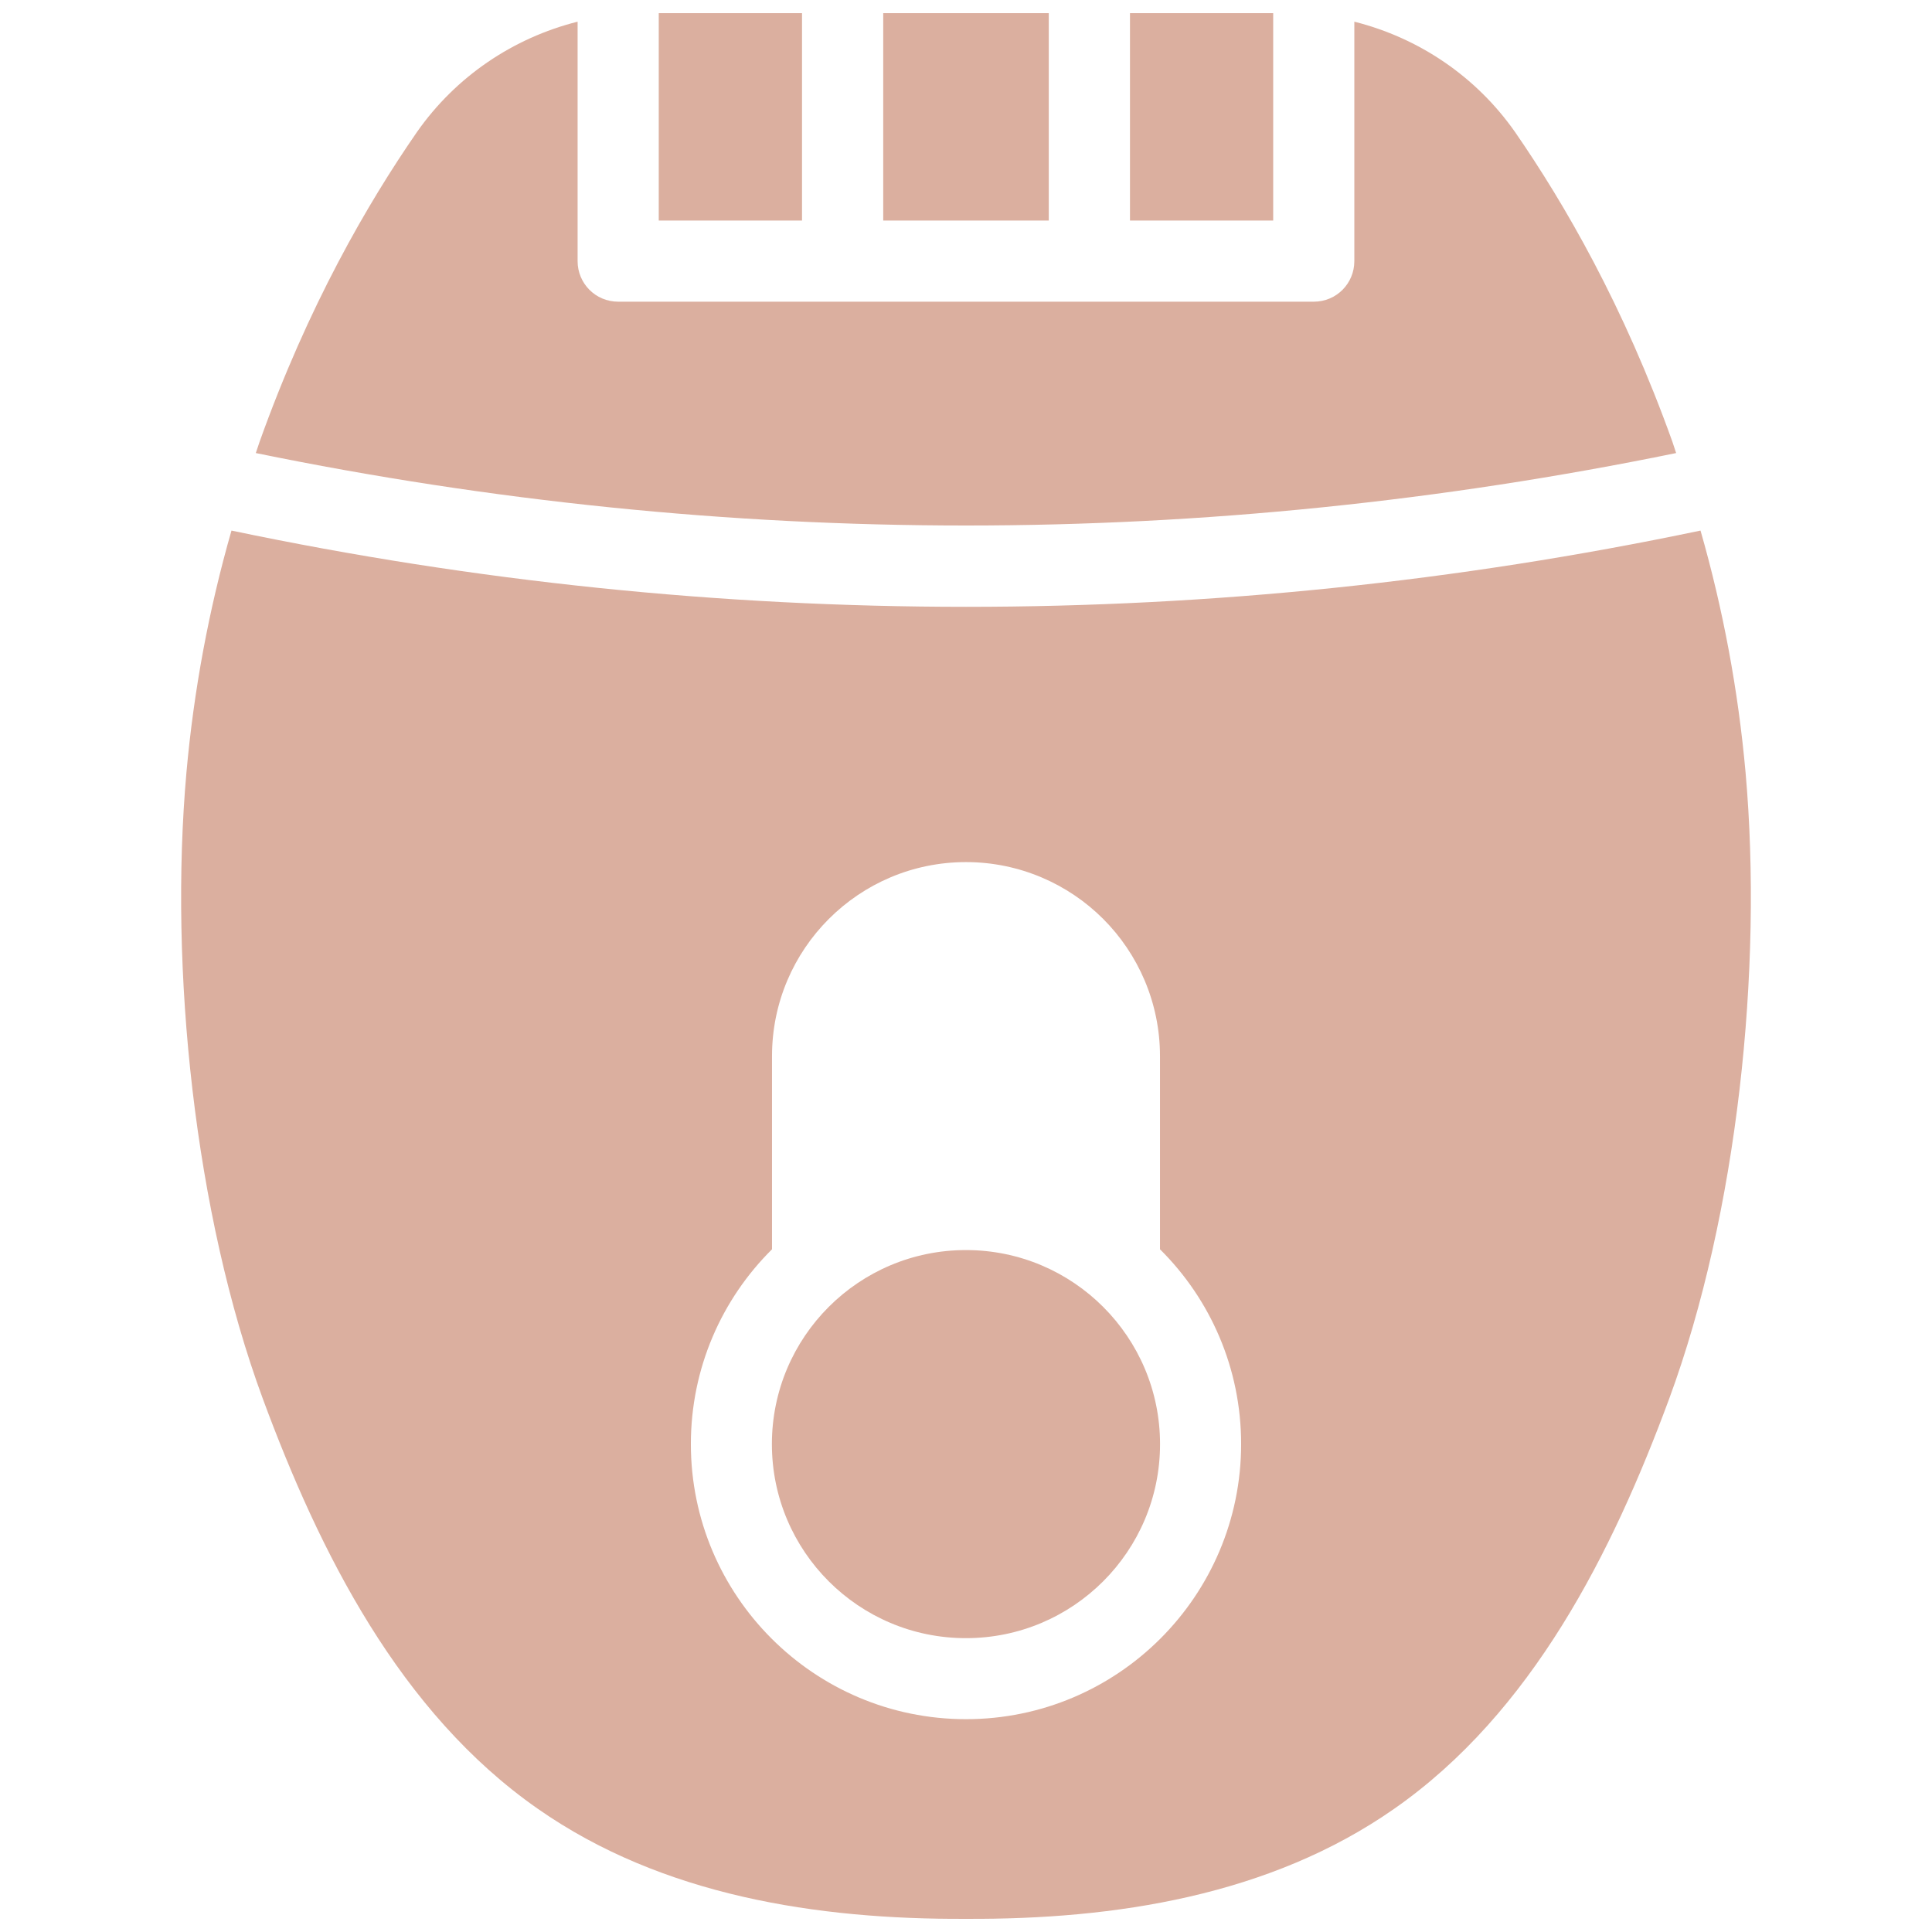 <svg width="32" height="32" viewBox="0 0 32 32" fill="none" xmlns="http://www.w3.org/2000/svg">
<path d="M10.911 0.218H13.284V3.653H10.911V0.218Z" fill="#DBAF9F"/>
<path d="M14.629 0.218H17.371V3.653H14.629V0.218Z" fill="#DBAF9F"/>
<path d="M18.716 0.218H21.088V3.653H18.716V0.218Z" fill="#DBAF9F"/>
<path d="M27.762 7.504C27.742 7.443 27.722 7.383 27.702 7.322C26.895 5.064 25.907 3.363 25.094 2.187C24.449 1.266 23.501 0.628 22.432 0.359V4.325C22.432 4.694 22.137 4.997 21.76 4.997H10.24C9.863 4.997 9.567 4.694 9.567 4.325V0.359C8.499 0.628 7.551 1.266 6.906 2.187C6.092 3.363 5.104 5.064 4.298 7.322C4.278 7.383 4.257 7.443 4.237 7.504C12.048 9.104 19.952 9.104 27.762 7.504Z" fill="#DBAF9F"/>
<path d="M28.912 12.794C28.791 11.443 28.542 10.098 28.166 8.788C24.126 9.635 20.066 10.051 16 10.051C11.934 10.051 7.874 9.635 3.834 8.788C3.458 10.098 3.209 11.443 3.088 12.794C2.799 16.047 3.222 20.1 4.352 23.165C5.293 25.712 6.623 28.367 8.909 29.96C10.966 31.399 13.54 31.795 16 31.782C18.46 31.795 21.034 31.399 23.091 29.96C25.376 28.367 26.707 25.712 27.648 23.165C28.777 20.1 29.201 16.047 28.912 12.794ZM16 28.475C13.486 28.475 11.443 26.432 11.443 23.918C11.443 22.661 11.954 21.518 12.787 20.692V17.492C12.787 15.718 14.226 14.279 16 14.279C16.887 14.279 17.694 14.642 18.272 15.22C18.85 15.798 19.213 16.605 19.213 17.492V20.692C20.046 21.518 20.557 22.661 20.557 23.918C20.557 26.432 18.514 28.475 16 28.475Z" fill="#DBAF9F"/>
<path d="M15.999 27.133C17.774 27.133 19.214 25.694 19.214 23.919C19.214 22.144 17.774 20.705 15.999 20.705C14.224 20.705 12.785 22.144 12.785 23.919C12.785 25.694 14.224 27.133 15.999 27.133Z" fill="#DBAF9F"/>
</svg>
